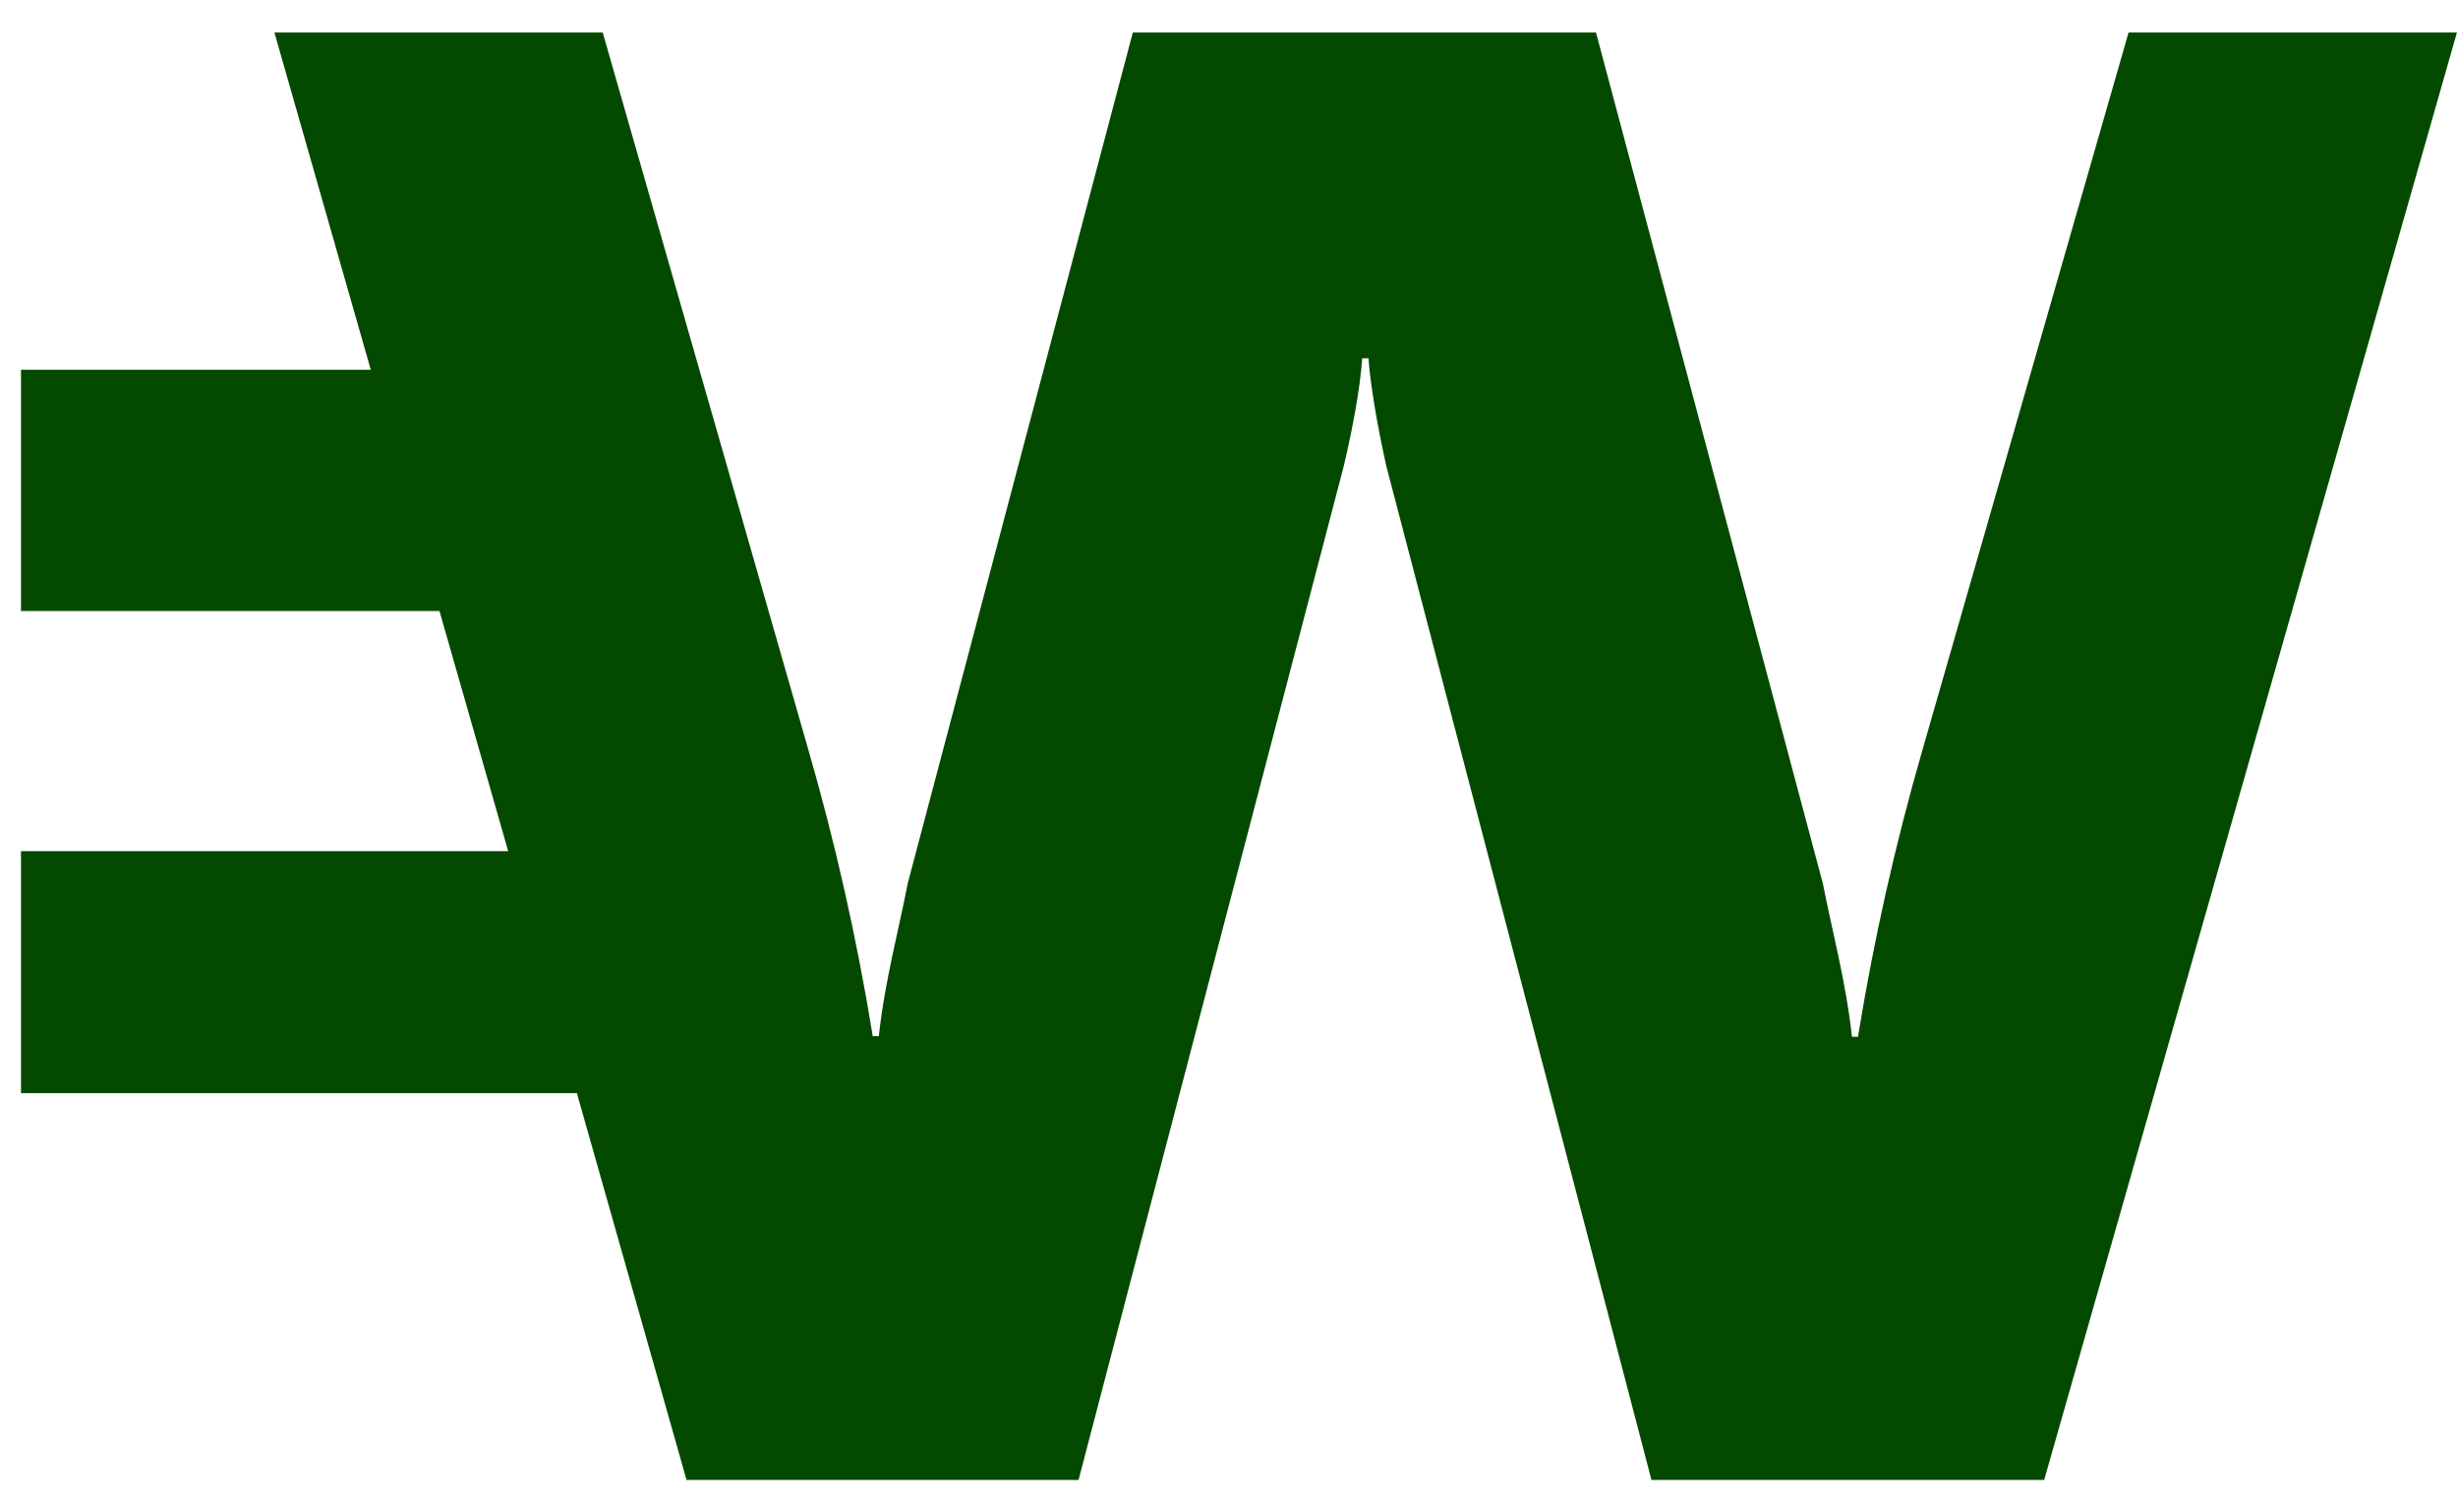 <svg width="39" height="24" viewBox="0 0 39 24" fill="none" xmlns="http://www.w3.org/2000/svg">
<path d="M12.823 11.888L9.563 0.516H4.354L5.883 5.868H0.333V9.696H6.973L8.063 13.506H0.333V17.346H9.153L10.893 23.484H17.113L21.323 7.388C21.463 6.793 21.584 6.144 21.613 5.686H21.713C21.744 6.133 21.863 6.793 21.994 7.388L26.203 23.484H32.434L38.983 0.516H33.773L30.503 11.899C30.073 13.388 29.733 14.899 29.483 16.431V16.452H29.384C29.294 15.601 29.064 14.75 28.924 14.026L25.323 0.516H17.974L14.403 14.016C14.264 14.739 14.034 15.591 13.944 16.441H13.844V16.42C13.594 14.888 13.254 13.378 12.823 11.888Z" fill="#044900"/>
</svg>
